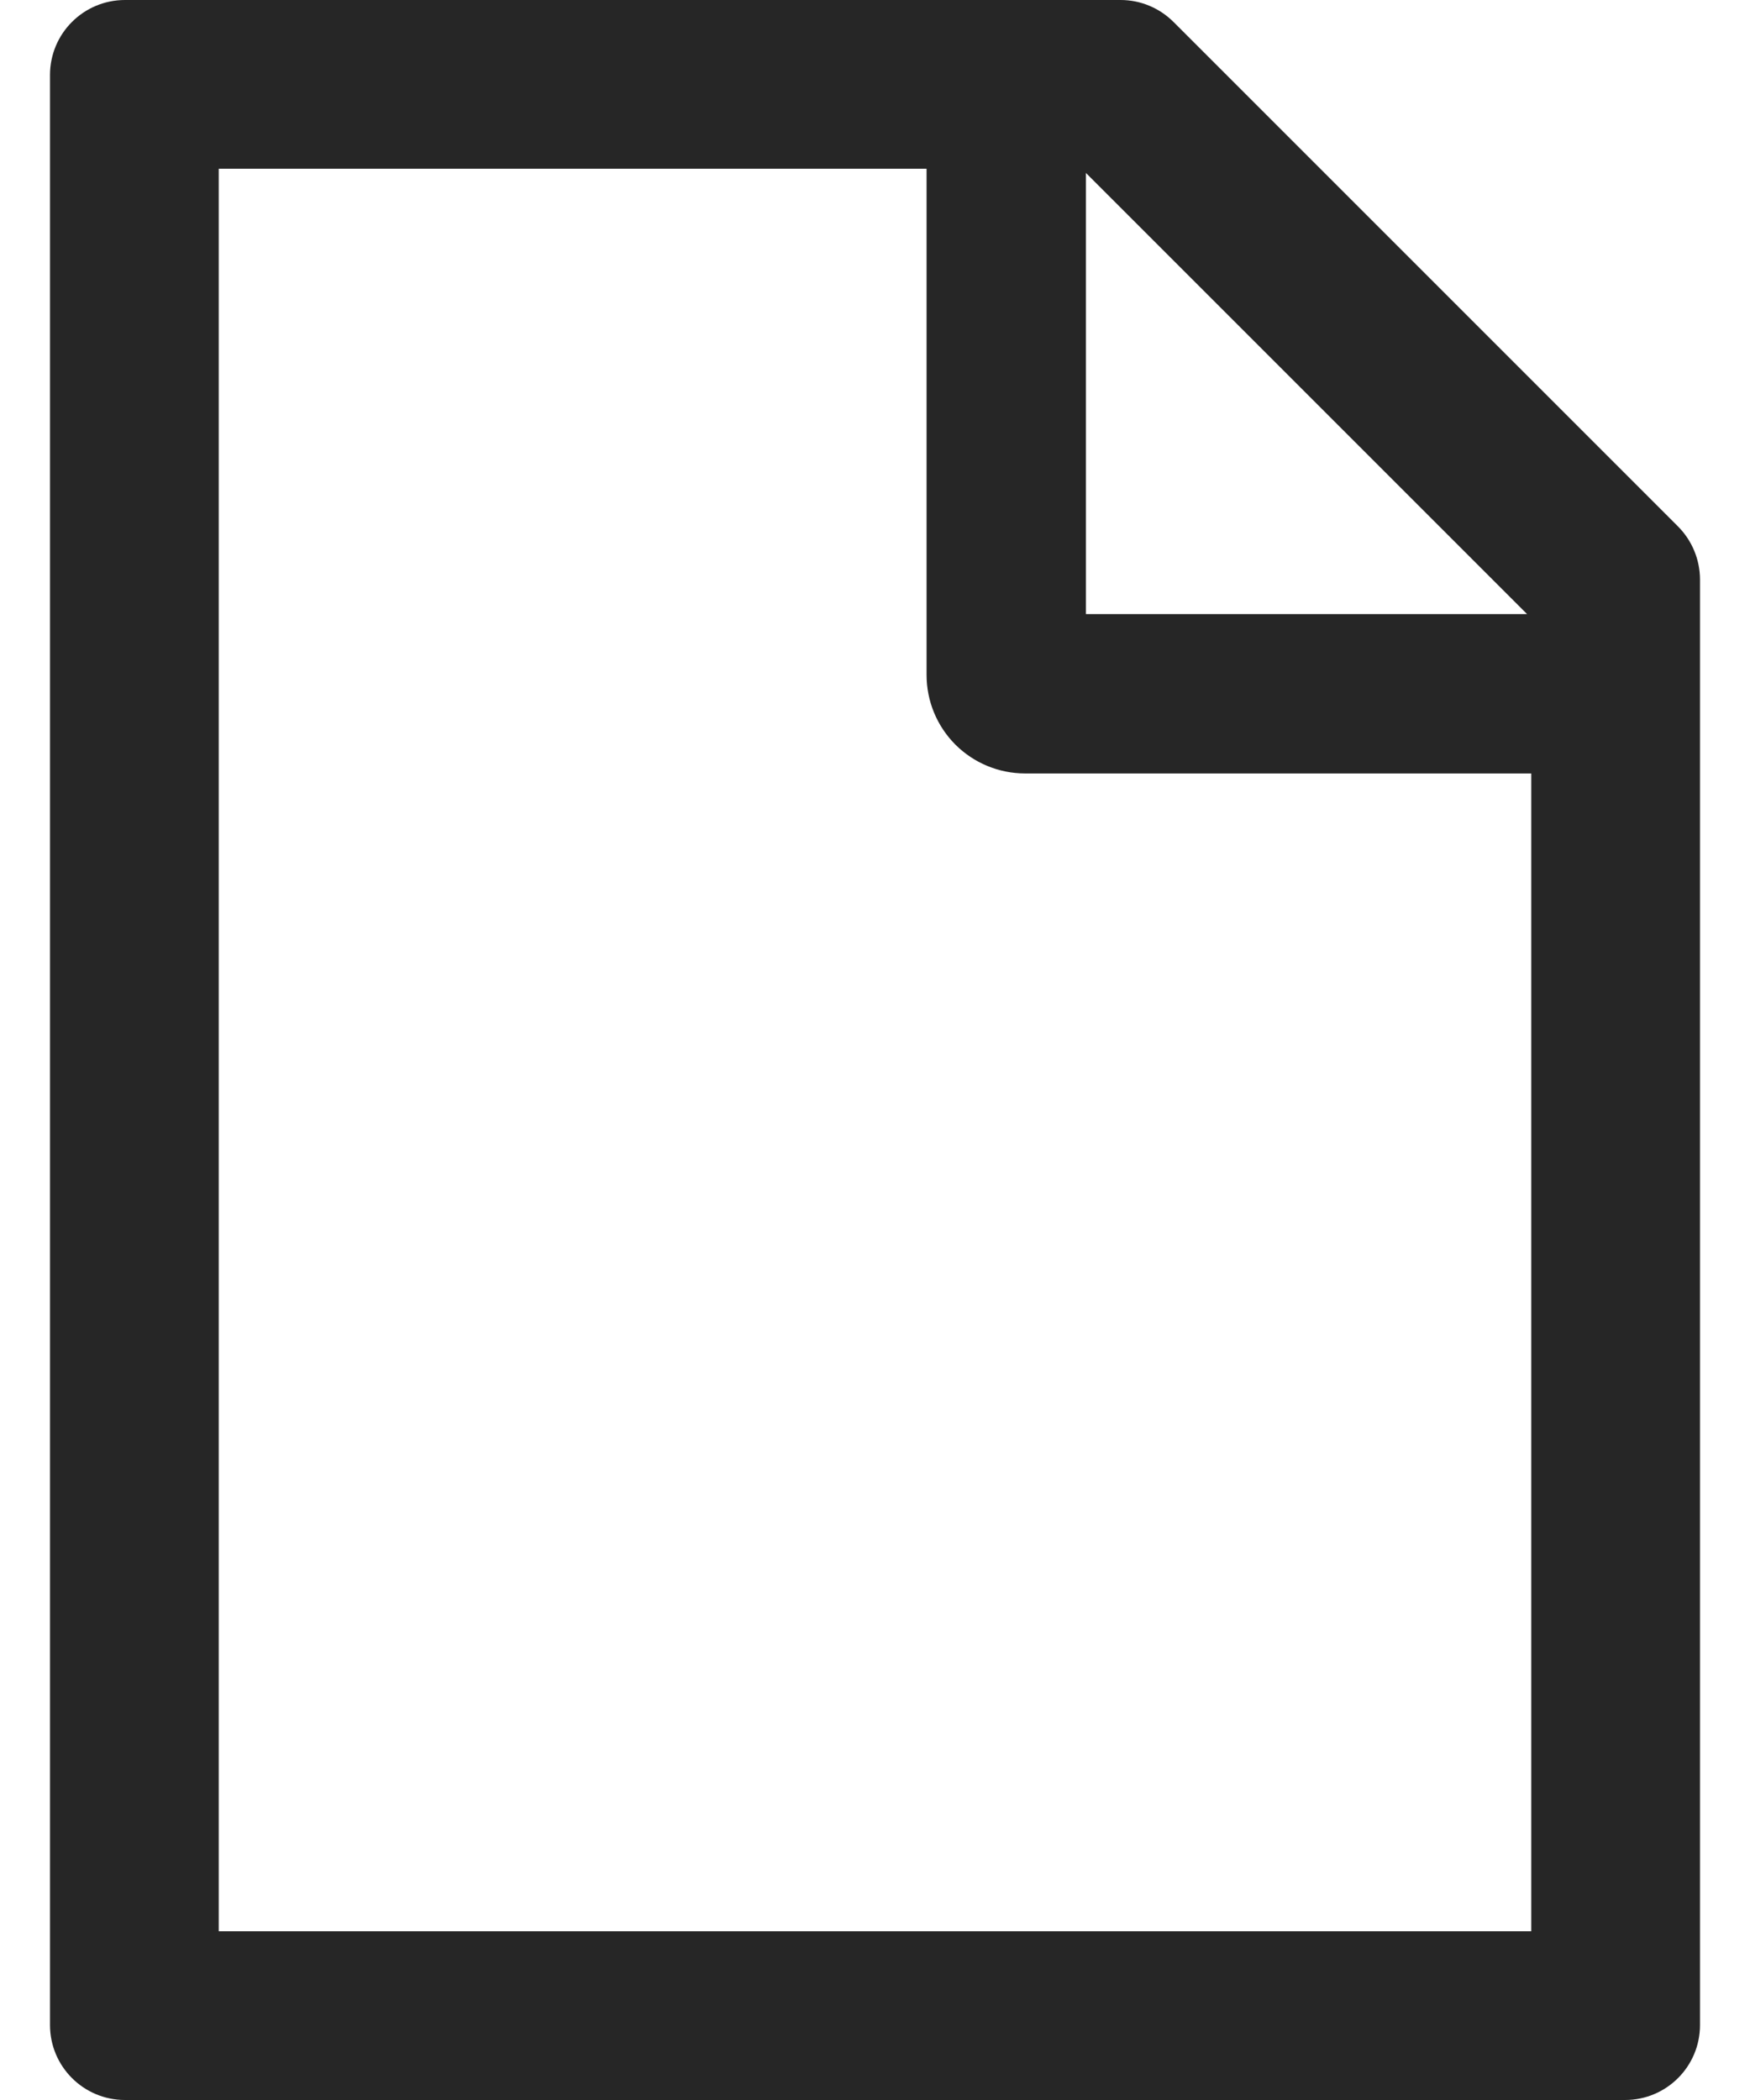 <svg xmlns="http://www.w3.org/2000/svg" fill="none" viewBox="0 0 30 36" height="36" width="30">
<path fill-opacity="0.85" fill="black" d="M28.765 9.024L20.119 0.378C19.878 0.137 19.552 0 19.211 0H2.143C1.432 0 0.857 0.575 0.857 1.286V34.714C0.857 35.425 1.432 36 2.143 36H27.857C28.569 36 29.143 35.425 29.143 34.714V9.936C29.143 9.595 29.006 9.265 28.765 9.024ZM26.178 10.527H18.616V2.965L26.178 10.527ZM26.25 33.107H3.75V2.893H15.884V11.571C15.884 12.019 16.062 12.448 16.378 12.765C16.695 13.081 17.124 13.259 17.572 13.259H26.25V33.107Z"></path>
</svg>
